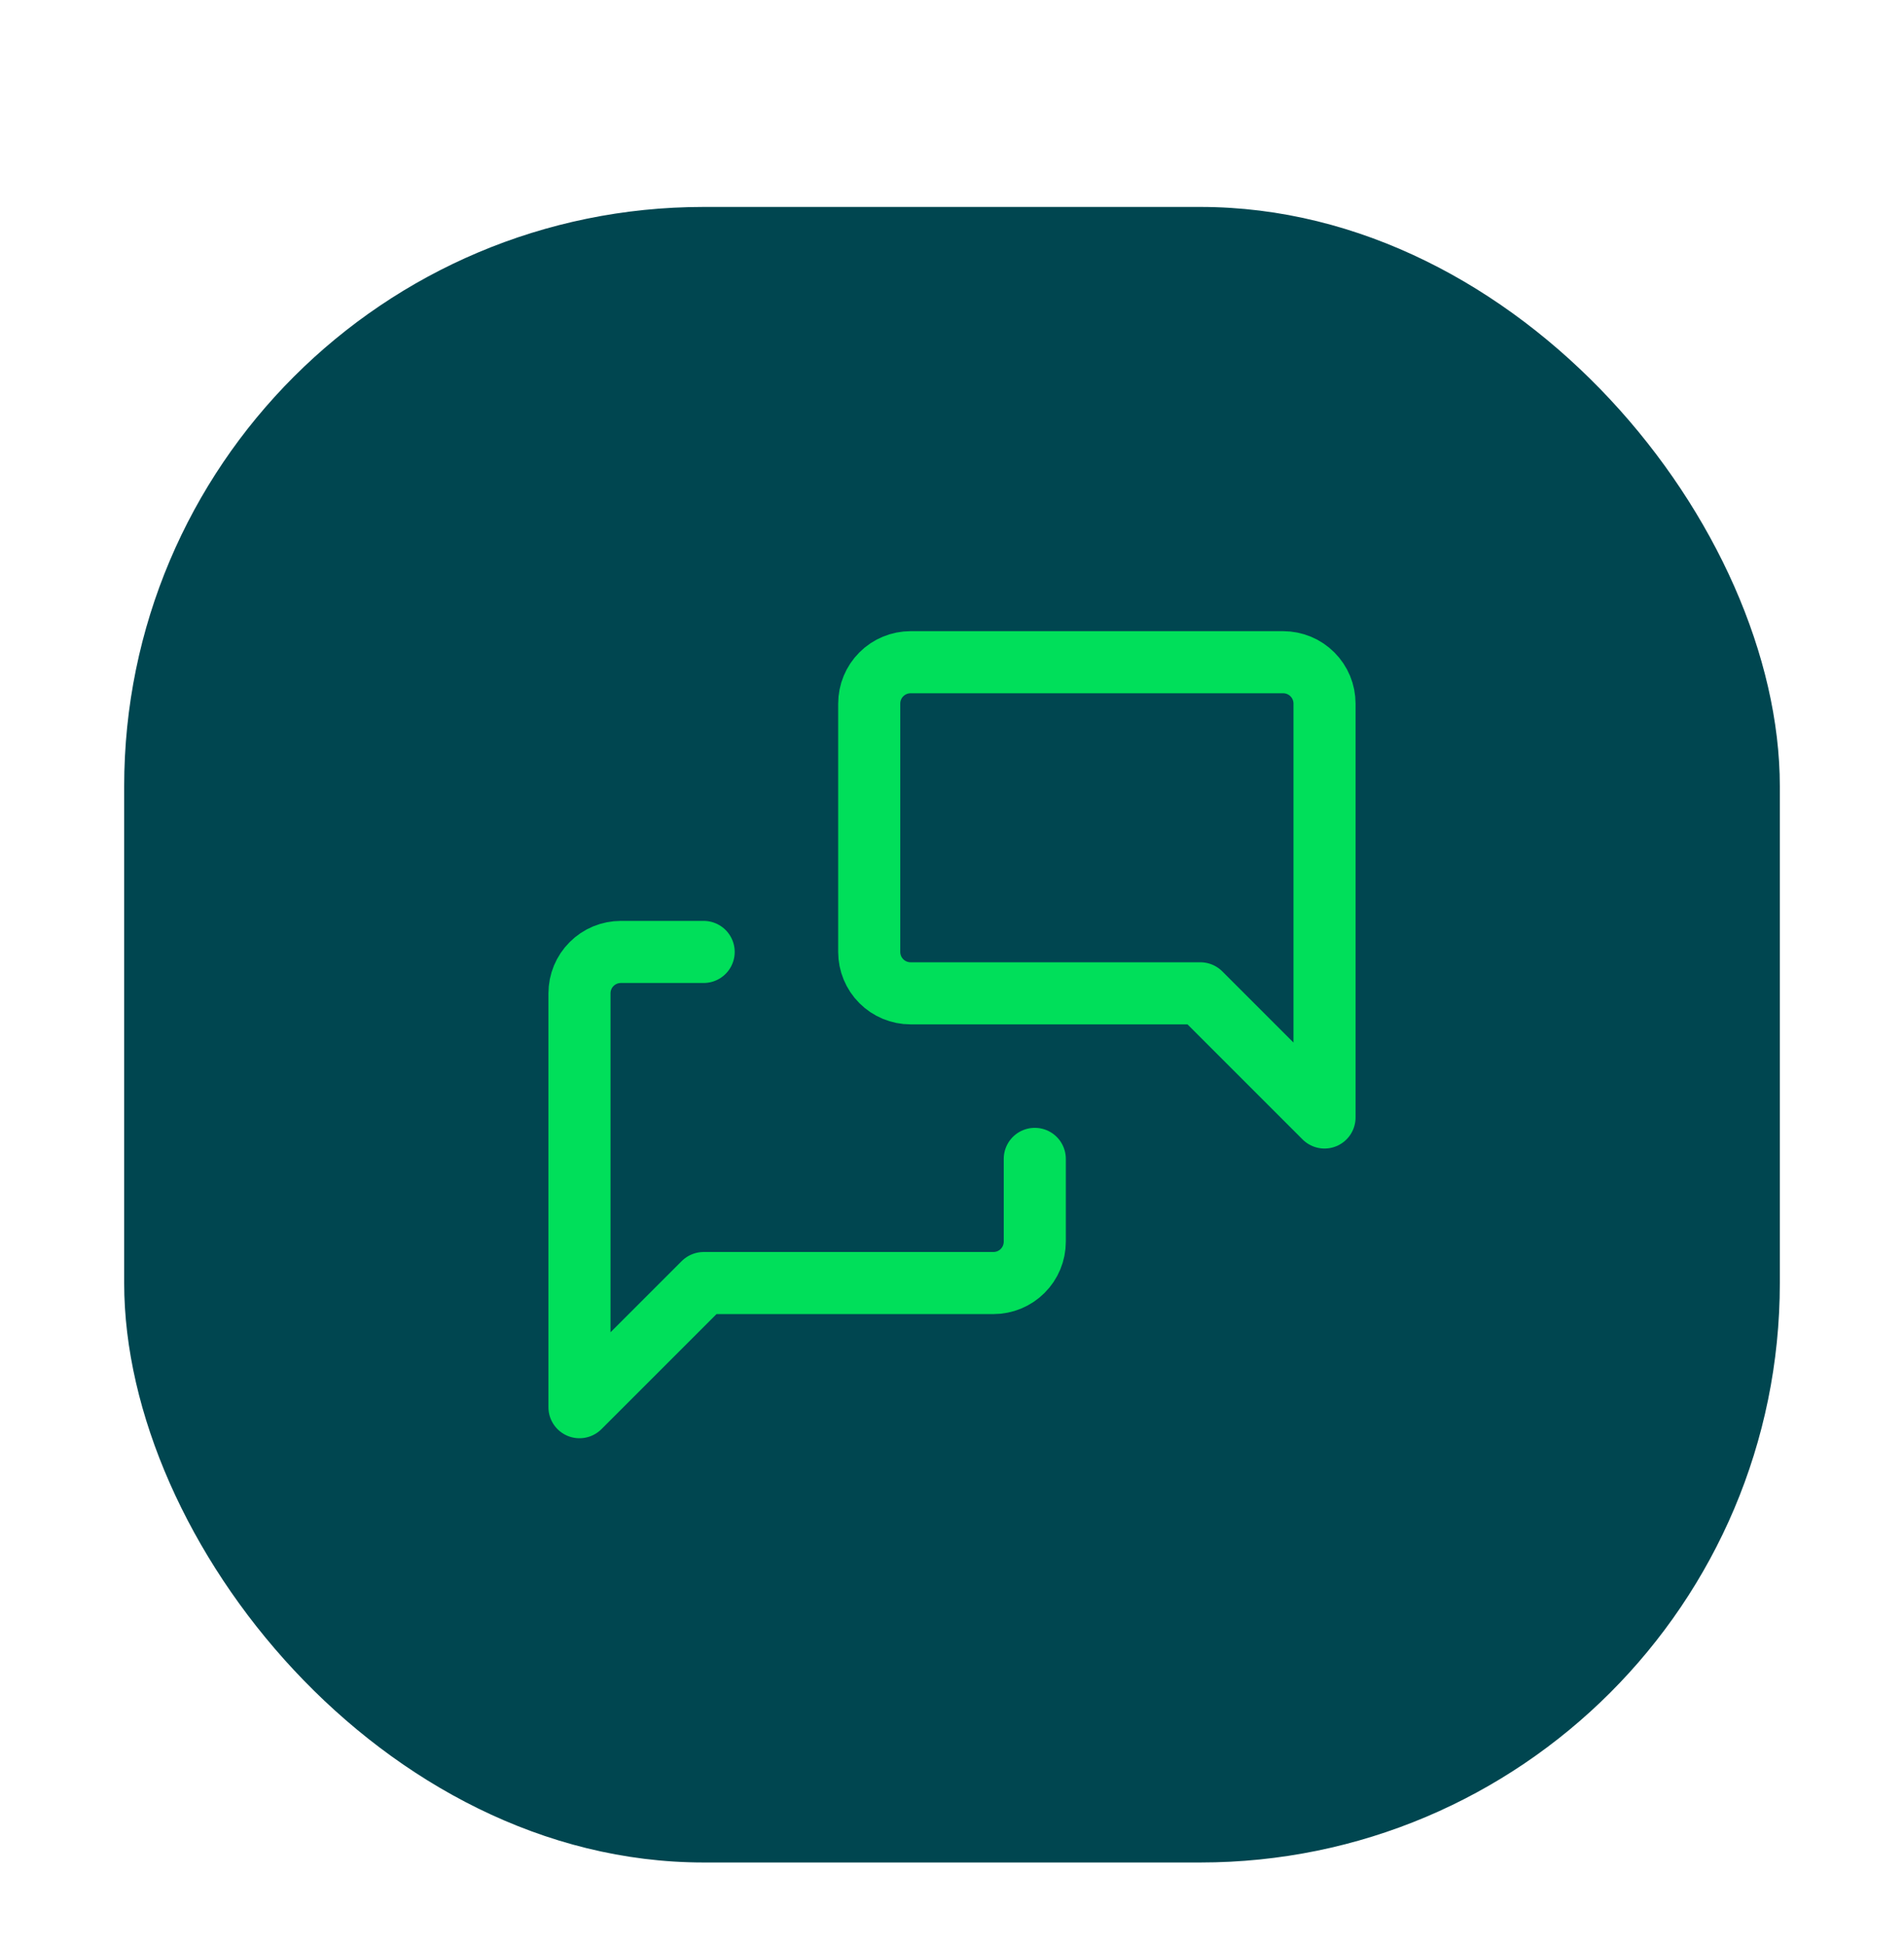 <svg width="46" height="47" viewBox="0 0 46 47" fill="none" xmlns="http://www.w3.org/2000/svg">
<g filter="url(#filter0_dd_2254_5522)">
<rect x="3" y="1" width="40" height="40" rx="14" fill="#004650"/>
<g clip-path="url(#clip0_2254_5522)">
<path d="M32 23L29 20H22C21.735 20 21.48 19.895 21.293 19.707C21.105 19.52 21 19.265 21 19V13C21 12.735 21.105 12.48 21.293 12.293C21.48 12.105 21.735 12 22 12H31C31.265 12 31.52 12.105 31.707 12.293C31.895 12.48 32 12.735 32 13V23Z" stroke="#00DF5A" stroke-width="1.5" stroke-linecap="round" stroke-linejoin="round"/>
<path d="M25 24V26C25 26.265 24.895 26.52 24.707 26.707C24.52 26.895 24.265 27 24 27H17L14 30V20C14 19.735 14.105 19.48 14.293 19.293C14.48 19.105 14.735 19 15 19H17" stroke="#00DF5A" stroke-width="1.5" stroke-linecap="round" stroke-linejoin="round"/>
</g>
</g>
<defs>
<filter id="filter0_dd_2254_5522" x="0" y="0" width="46" height="47" filterUnits="userSpaceOnUse" color-interpolation-filters="sRGB">
<feFlood flood-opacity="0" result="BackgroundImageFix"/>
<feColorMatrix in="SourceAlpha" type="matrix" values="0 0 0 0 0 0 0 0 0 0 0 0 0 0 0 0 0 0 127 0" result="hardAlpha"/>
<feOffset dy="1"/>
<feGaussianBlur stdDeviation="1"/>
<feColorMatrix type="matrix" values="0 0 0 0 0 0 0 0 0 0 0 0 0 0 0 0 0 0 0.04 0"/>
<feBlend mode="normal" in2="BackgroundImageFix" result="effect1_dropShadow_2254_5522"/>
<feColorMatrix in="SourceAlpha" type="matrix" values="0 0 0 0 0 0 0 0 0 0 0 0 0 0 0 0 0 0 127 0" result="hardAlpha"/>
<feOffset dy="3"/>
<feGaussianBlur stdDeviation="1.5"/>
<feColorMatrix type="matrix" values="0 0 0 0 0 0 0 0 0 0 0 0 0 0 0 0 0 0 0.03 0"/>
<feBlend mode="normal" in2="effect1_dropShadow_2254_5522" result="effect2_dropShadow_2254_5522"/>
<feBlend mode="normal" in="SourceGraphic" in2="effect2_dropShadow_2254_5522" result="shape"/>
</filter>
<clipPath id="clip0_2254_5522">
<rect width="24" height="24" fill="white" transform="translate(11 9)"/>
</clipPath>
</defs>
</svg>
